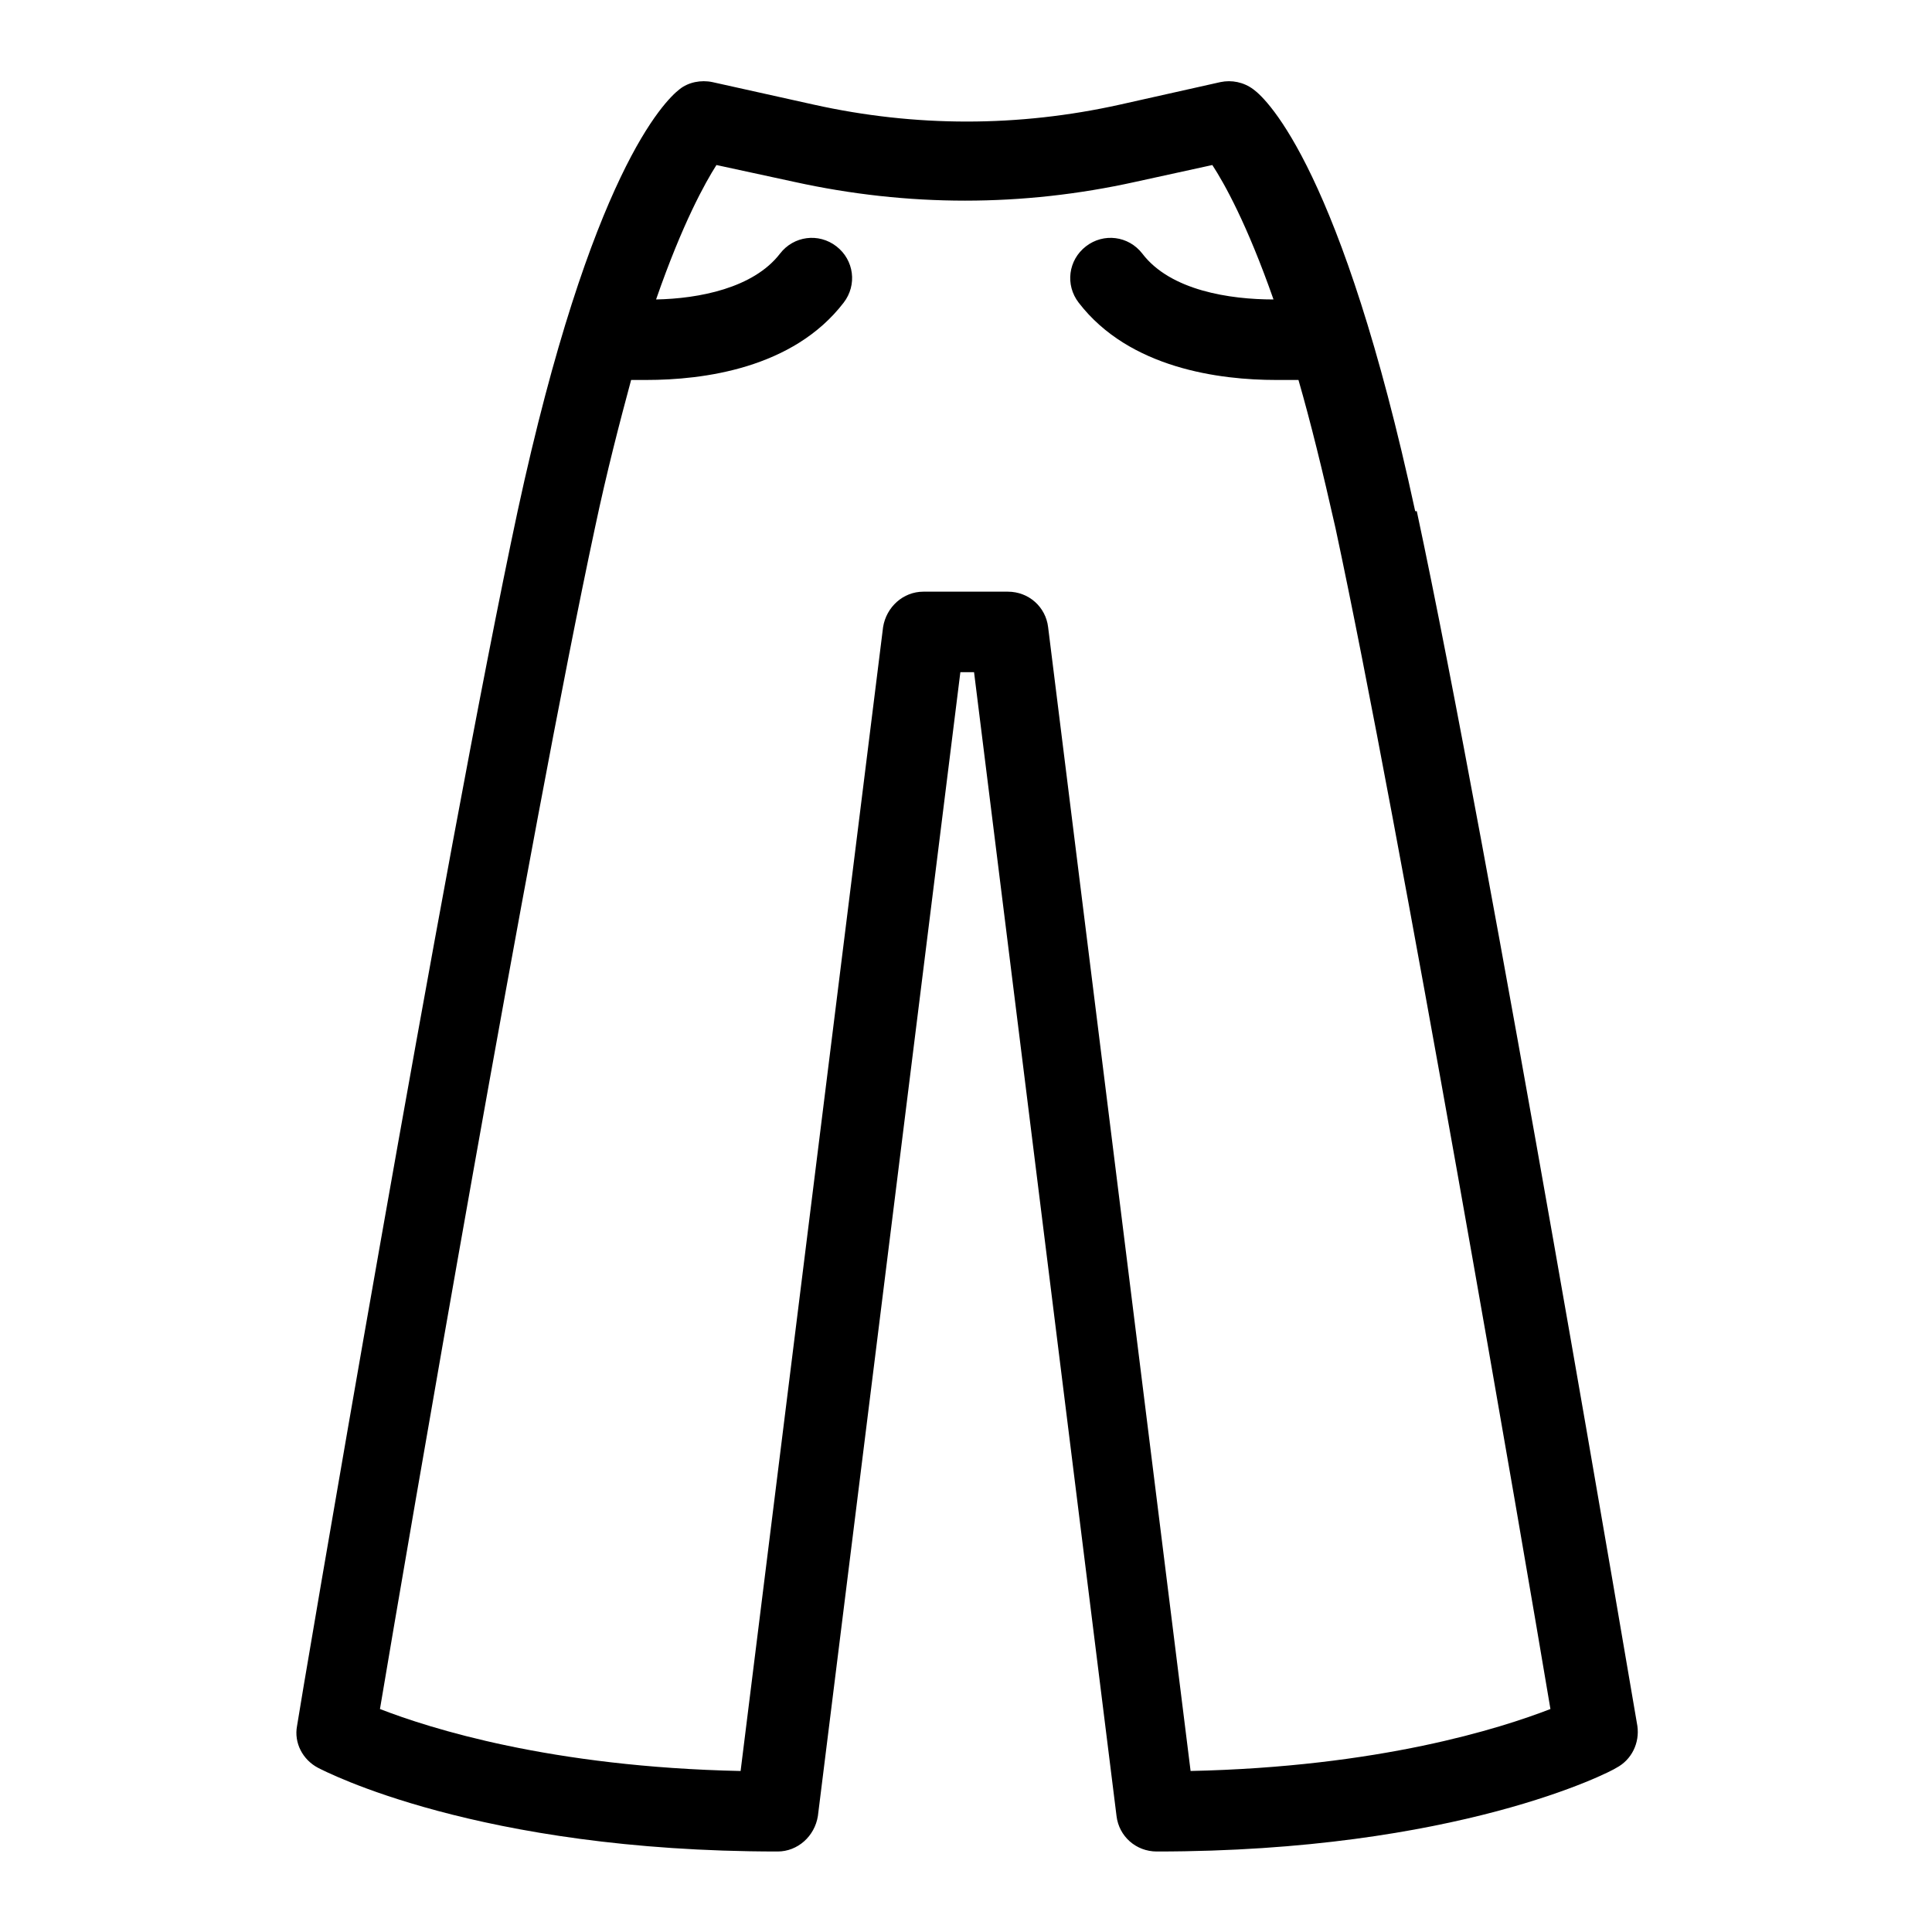 <svg viewBox="0 0 24 24" xmlns="http://www.w3.org/2000/svg" data-name="Warstwa 3" id="Warstwa_3">
  <path d="M17.58,6.35c-.91-4.21-1.83-5.11-2.01-5.24-.12-.09-.27-.12-.41-.09l-1.25.28c-1.26.28-2.54.28-3.8,0l-1.26-.28c-.14-.03-.3,0-.41.09-.18.14-1.1,1.03-2.01,5.24-.9,4.2-2.73,14.99-2.74,15.09-.04.21.07.42.26.52.08.04,1.98,1.04,5.71,1.04.25,0,.46-.19.5-.44l1.77-14.21h.17l1.77,14.21c.03.25.24.44.5.44,3.73,0,5.64-.99,5.71-1.04.19-.1.29-.31.26-.52-.02-.11-1.84-10.89-2.74-15.09ZM14.79,22l-1.77-14.21c-.03-.25-.24-.44-.5-.44h-1.05c-.25,0-.46.19-.5.44l-1.77,14.21c-2.36-.05-3.86-.53-4.48-.77.33-1.97,1.87-10.94,2.67-14.67.15-.71.31-1.32.45-1.84.06,0,.12,0,.19,0,.7,0,1.82-.14,2.45-.96.17-.22.13-.53-.09-.7-.22-.17-.53-.13-.7.09-.33.43-1.01.56-1.54.57.33-.95.61-1.45.75-1.67l.97.21c1.41.31,2.83.31,4.23,0l.96-.21c.15.23.43.73.76,1.67-.54,0-1.28-.11-1.63-.57-.17-.22-.48-.26-.7-.09-.22.17-.26.48-.09.7.63.82,1.76.96,2.45.96.11,0,.2,0,.28,0,.15.52.3,1.13.46,1.84.8,3.73,2.34,12.7,2.67,14.67-.62.24-2.12.72-4.48.77Z"></path>
</svg>